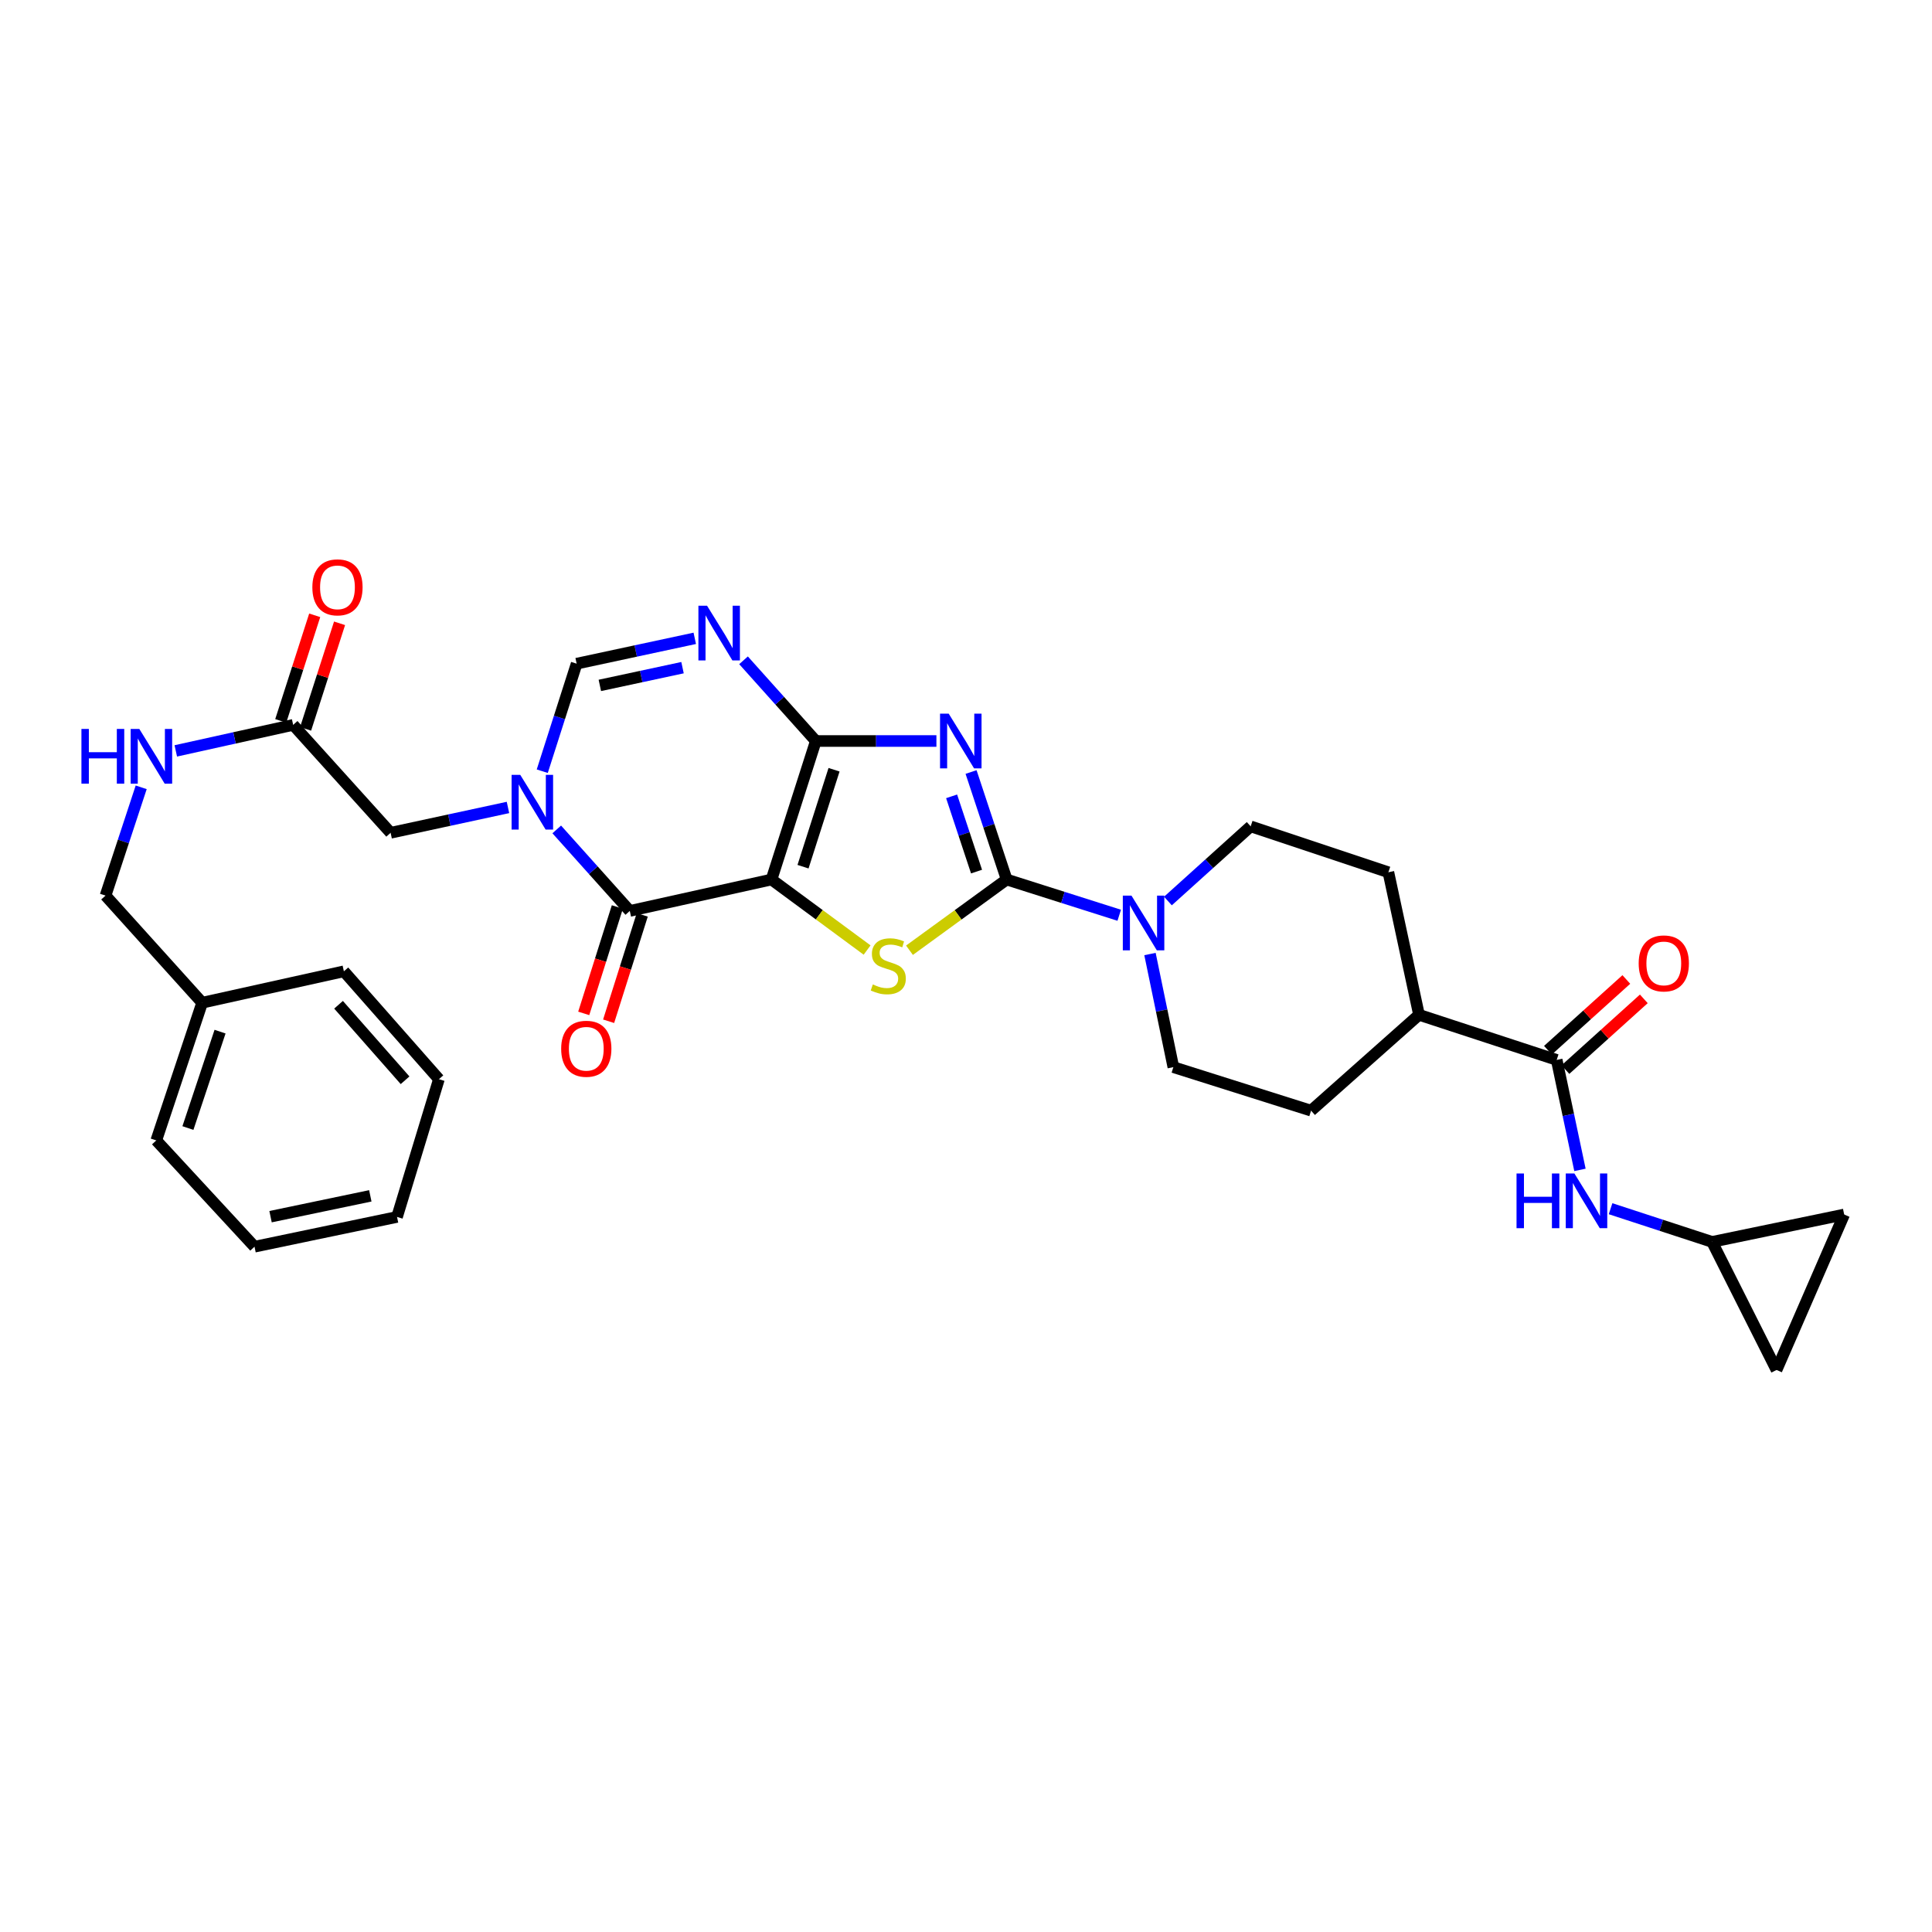 <?xml version='1.0' encoding='iso-8859-1'?>
<svg version='1.1' baseProfile='full'
              xmlns='http://www.w3.org/2000/svg'
                      xmlns:rdkit='http://www.rdkit.org/xml'
                      xmlns:xlink='http://www.w3.org/1999/xlink'
                  xml:space='preserve'
width='1000px' height='1000px' viewBox='0 0 1000 1000'>
<!-- END OF HEADER -->
<rect style='opacity:1.0;fill:#FFFFFF;stroke:none' width='1000' height='1000' x='0' y='0'> </rect>
<path class='bond-0' d='M 399.331,455.236 L 422.268,383.543' style='fill:none;fill-rule:evenodd;stroke:#000000;stroke-width:6px;stroke-linecap:butt;stroke-linejoin:miter;stroke-opacity:1' />
<path class='bond-0' d='M 415.643,448.6 L 431.699,398.415' style='fill:none;fill-rule:evenodd;stroke:#000000;stroke-width:6px;stroke-linecap:butt;stroke-linejoin:miter;stroke-opacity:1' />
<path class='bond-3' d='M 399.331,455.236 L 424.072,473.488' style='fill:none;fill-rule:evenodd;stroke:#000000;stroke-width:6px;stroke-linecap:butt;stroke-linejoin:miter;stroke-opacity:1' />
<path class='bond-3' d='M 424.072,473.488 L 448.812,491.741' style='fill:none;fill-rule:evenodd;stroke:#CCCC00;stroke-width:6px;stroke-linecap:butt;stroke-linejoin:miter;stroke-opacity:1' />
<path class='bond-4' d='M 399.331,455.236 L 325.98,471.498' style='fill:none;fill-rule:evenodd;stroke:#000000;stroke-width:6px;stroke-linecap:butt;stroke-linejoin:miter;stroke-opacity:1' />
<path class='bond-1' d='M 422.268,383.543 L 453.477,383.543' style='fill:none;fill-rule:evenodd;stroke:#000000;stroke-width:6px;stroke-linecap:butt;stroke-linejoin:miter;stroke-opacity:1' />
<path class='bond-1' d='M 453.477,383.543 L 484.686,383.543' style='fill:none;fill-rule:evenodd;stroke:#0000FF;stroke-width:6px;stroke-linecap:butt;stroke-linejoin:miter;stroke-opacity:1' />
<path class='bond-6' d='M 422.268,383.543 L 403.559,362.658' style='fill:none;fill-rule:evenodd;stroke:#000000;stroke-width:6px;stroke-linecap:butt;stroke-linejoin:miter;stroke-opacity:1' />
<path class='bond-6' d='M 403.559,362.658 L 384.85,341.774' style='fill:none;fill-rule:evenodd;stroke:#0000FF;stroke-width:6px;stroke-linecap:butt;stroke-linejoin:miter;stroke-opacity:1' />
<path class='bond-32' d='M 502.617,399.591 L 511.833,427.413' style='fill:none;fill-rule:evenodd;stroke:#0000FF;stroke-width:6px;stroke-linecap:butt;stroke-linejoin:miter;stroke-opacity:1' />
<path class='bond-32' d='M 511.833,427.413 L 521.049,455.236' style='fill:none;fill-rule:evenodd;stroke:#000000;stroke-width:6px;stroke-linecap:butt;stroke-linejoin:miter;stroke-opacity:1' />
<path class='bond-32' d='M 492.553,412.187 L 499.004,431.663' style='fill:none;fill-rule:evenodd;stroke:#0000FF;stroke-width:6px;stroke-linecap:butt;stroke-linejoin:miter;stroke-opacity:1' />
<path class='bond-32' d='M 499.004,431.663 L 505.455,451.138' style='fill:none;fill-rule:evenodd;stroke:#000000;stroke-width:6px;stroke-linecap:butt;stroke-linejoin:miter;stroke-opacity:1' />
<path class='bond-2' d='M 521.049,455.236 L 495.897,473.537' style='fill:none;fill-rule:evenodd;stroke:#000000;stroke-width:6px;stroke-linecap:butt;stroke-linejoin:miter;stroke-opacity:1' />
<path class='bond-2' d='M 495.897,473.537 L 470.744,491.839' style='fill:none;fill-rule:evenodd;stroke:#CCCC00;stroke-width:6px;stroke-linecap:butt;stroke-linejoin:miter;stroke-opacity:1' />
<path class='bond-8' d='M 521.049,455.236 L 550.179,464.486' style='fill:none;fill-rule:evenodd;stroke:#000000;stroke-width:6px;stroke-linecap:butt;stroke-linejoin:miter;stroke-opacity:1' />
<path class='bond-8' d='M 550.179,464.486 L 579.309,473.736' style='fill:none;fill-rule:evenodd;stroke:#0000FF;stroke-width:6px;stroke-linecap:butt;stroke-linejoin:miter;stroke-opacity:1' />
<path class='bond-5' d='M 325.98,471.498 L 307.075,450.404' style='fill:none;fill-rule:evenodd;stroke:#000000;stroke-width:6px;stroke-linecap:butt;stroke-linejoin:miter;stroke-opacity:1' />
<path class='bond-5' d='M 307.075,450.404 L 288.171,429.311' style='fill:none;fill-rule:evenodd;stroke:#0000FF;stroke-width:6px;stroke-linecap:butt;stroke-linejoin:miter;stroke-opacity:1' />
<path class='bond-14' d='M 319.536,469.462 L 310.836,496.996' style='fill:none;fill-rule:evenodd;stroke:#000000;stroke-width:6px;stroke-linecap:butt;stroke-linejoin:miter;stroke-opacity:1' />
<path class='bond-14' d='M 310.836,496.996 L 302.136,524.531' style='fill:none;fill-rule:evenodd;stroke:#FF0000;stroke-width:6px;stroke-linecap:butt;stroke-linejoin:miter;stroke-opacity:1' />
<path class='bond-14' d='M 332.423,473.534 L 323.722,501.068' style='fill:none;fill-rule:evenodd;stroke:#000000;stroke-width:6px;stroke-linecap:butt;stroke-linejoin:miter;stroke-opacity:1' />
<path class='bond-14' d='M 323.722,501.068 L 315.022,528.602' style='fill:none;fill-rule:evenodd;stroke:#FF0000;stroke-width:6px;stroke-linecap:butt;stroke-linejoin:miter;stroke-opacity:1' />
<path class='bond-7' d='M 280.672,399.177 L 289.571,371.348' style='fill:none;fill-rule:evenodd;stroke:#0000FF;stroke-width:6px;stroke-linecap:butt;stroke-linejoin:miter;stroke-opacity:1' />
<path class='bond-7' d='M 289.571,371.348 L 298.471,343.519' style='fill:none;fill-rule:evenodd;stroke:#000000;stroke-width:6px;stroke-linecap:butt;stroke-linejoin:miter;stroke-opacity:1' />
<path class='bond-11' d='M 262.926,417.942 L 232.554,424.497' style='fill:none;fill-rule:evenodd;stroke:#0000FF;stroke-width:6px;stroke-linecap:butt;stroke-linejoin:miter;stroke-opacity:1' />
<path class='bond-11' d='M 232.554,424.497 L 202.182,431.053' style='fill:none;fill-rule:evenodd;stroke:#000000;stroke-width:6px;stroke-linecap:butt;stroke-linejoin:miter;stroke-opacity:1' />
<path class='bond-33' d='M 359.609,330.401 L 329.04,336.96' style='fill:none;fill-rule:evenodd;stroke:#0000FF;stroke-width:6px;stroke-linecap:butt;stroke-linejoin:miter;stroke-opacity:1' />
<path class='bond-33' d='M 329.04,336.96 L 298.471,343.519' style='fill:none;fill-rule:evenodd;stroke:#000000;stroke-width:6px;stroke-linecap:butt;stroke-linejoin:miter;stroke-opacity:1' />
<path class='bond-33' d='M 353.274,345.582 L 331.875,350.173' style='fill:none;fill-rule:evenodd;stroke:#0000FF;stroke-width:6px;stroke-linecap:butt;stroke-linejoin:miter;stroke-opacity:1' />
<path class='bond-33' d='M 331.875,350.173 L 310.477,354.764' style='fill:none;fill-rule:evenodd;stroke:#000000;stroke-width:6px;stroke-linecap:butt;stroke-linejoin:miter;stroke-opacity:1' />
<path class='bond-18' d='M 604.515,466.363 L 625.93,447.041' style='fill:none;fill-rule:evenodd;stroke:#0000FF;stroke-width:6px;stroke-linecap:butt;stroke-linejoin:miter;stroke-opacity:1' />
<path class='bond-18' d='M 625.93,447.041 L 647.346,427.719' style='fill:none;fill-rule:evenodd;stroke:#000000;stroke-width:6px;stroke-linecap:butt;stroke-linejoin:miter;stroke-opacity:1' />
<path class='bond-19' d='M 595.228,493.801 L 601.279,523.076' style='fill:none;fill-rule:evenodd;stroke:#0000FF;stroke-width:6px;stroke-linecap:butt;stroke-linejoin:miter;stroke-opacity:1' />
<path class='bond-19' d='M 601.279,523.076 L 607.329,552.35' style='fill:none;fill-rule:evenodd;stroke:#000000;stroke-width:6px;stroke-linecap:butt;stroke-linejoin:miter;stroke-opacity:1' />
<path class='bond-9' d='M 805.74,548.603 L 734.475,525.261' style='fill:none;fill-rule:evenodd;stroke:#000000;stroke-width:6px;stroke-linecap:butt;stroke-linejoin:miter;stroke-opacity:1' />
<path class='bond-10' d='M 805.74,548.603 L 811.762,577.068' style='fill:none;fill-rule:evenodd;stroke:#000000;stroke-width:6px;stroke-linecap:butt;stroke-linejoin:miter;stroke-opacity:1' />
<path class='bond-10' d='M 811.762,577.068 L 817.785,605.533' style='fill:none;fill-rule:evenodd;stroke:#0000FF;stroke-width:6px;stroke-linecap:butt;stroke-linejoin:miter;stroke-opacity:1' />
<path class='bond-21' d='M 810.266,553.62 L 830.552,535.315' style='fill:none;fill-rule:evenodd;stroke:#000000;stroke-width:6px;stroke-linecap:butt;stroke-linejoin:miter;stroke-opacity:1' />
<path class='bond-21' d='M 830.552,535.315 L 850.838,517.01' style='fill:none;fill-rule:evenodd;stroke:#FF0000;stroke-width:6px;stroke-linecap:butt;stroke-linejoin:miter;stroke-opacity:1' />
<path class='bond-21' d='M 801.213,543.587 L 821.498,525.282' style='fill:none;fill-rule:evenodd;stroke:#000000;stroke-width:6px;stroke-linecap:butt;stroke-linejoin:miter;stroke-opacity:1' />
<path class='bond-21' d='M 821.498,525.282 L 841.784,506.977' style='fill:none;fill-rule:evenodd;stroke:#FF0000;stroke-width:6px;stroke-linecap:butt;stroke-linejoin:miter;stroke-opacity:1' />
<path class='bond-12' d='M 833.625,625.627 L 859.902,634.216' style='fill:none;fill-rule:evenodd;stroke:#0000FF;stroke-width:6px;stroke-linecap:butt;stroke-linejoin:miter;stroke-opacity:1' />
<path class='bond-12' d='M 859.902,634.216 L 886.179,642.805' style='fill:none;fill-rule:evenodd;stroke:#000000;stroke-width:6px;stroke-linecap:butt;stroke-linejoin:miter;stroke-opacity:1' />
<path class='bond-13' d='M 202.182,431.053 L 151.745,375.202' style='fill:none;fill-rule:evenodd;stroke:#000000;stroke-width:6px;stroke-linecap:butt;stroke-linejoin:miter;stroke-opacity:1' />
<path class='bond-15' d='M 886.179,642.805 L 919.536,709.091' style='fill:none;fill-rule:evenodd;stroke:#000000;stroke-width:6px;stroke-linecap:butt;stroke-linejoin:miter;stroke-opacity:1' />
<path class='bond-16' d='M 886.179,642.805 L 954.545,628.63' style='fill:none;fill-rule:evenodd;stroke:#000000;stroke-width:6px;stroke-linecap:butt;stroke-linejoin:miter;stroke-opacity:1' />
<path class='bond-20' d='M 151.745,375.202 L 121.367,381.931' style='fill:none;fill-rule:evenodd;stroke:#000000;stroke-width:6px;stroke-linecap:butt;stroke-linejoin:miter;stroke-opacity:1' />
<path class='bond-20' d='M 121.367,381.931 L 90.989,388.661' style='fill:none;fill-rule:evenodd;stroke:#0000FF;stroke-width:6px;stroke-linecap:butt;stroke-linejoin:miter;stroke-opacity:1' />
<path class='bond-22' d='M 158.177,377.271 L 166.966,349.947' style='fill:none;fill-rule:evenodd;stroke:#000000;stroke-width:6px;stroke-linecap:butt;stroke-linejoin:miter;stroke-opacity:1' />
<path class='bond-22' d='M 166.966,349.947 L 175.756,322.623' style='fill:none;fill-rule:evenodd;stroke:#FF0000;stroke-width:6px;stroke-linecap:butt;stroke-linejoin:miter;stroke-opacity:1' />
<path class='bond-22' d='M 145.312,373.133 L 154.102,345.809' style='fill:none;fill-rule:evenodd;stroke:#000000;stroke-width:6px;stroke-linecap:butt;stroke-linejoin:miter;stroke-opacity:1' />
<path class='bond-22' d='M 154.102,345.809 L 162.891,318.485' style='fill:none;fill-rule:evenodd;stroke:#FF0000;stroke-width:6px;stroke-linecap:butt;stroke-linejoin:miter;stroke-opacity:1' />
<path class='bond-36' d='M 919.536,709.091 L 954.545,628.63' style='fill:none;fill-rule:evenodd;stroke:#000000;stroke-width:6px;stroke-linecap:butt;stroke-linejoin:miter;stroke-opacity:1' />
<path class='bond-17' d='M 734.475,525.261 L 678.609,574.873' style='fill:none;fill-rule:evenodd;stroke:#000000;stroke-width:6px;stroke-linecap:butt;stroke-linejoin:miter;stroke-opacity:1' />
<path class='bond-34' d='M 734.475,525.261 L 718.626,451.482' style='fill:none;fill-rule:evenodd;stroke:#000000;stroke-width:6px;stroke-linecap:butt;stroke-linejoin:miter;stroke-opacity:1' />
<path class='bond-23' d='M 647.346,427.719 L 718.626,451.482' style='fill:none;fill-rule:evenodd;stroke:#000000;stroke-width:6px;stroke-linecap:butt;stroke-linejoin:miter;stroke-opacity:1' />
<path class='bond-24' d='M 607.329,552.35 L 678.609,574.873' style='fill:none;fill-rule:evenodd;stroke:#000000;stroke-width:6px;stroke-linecap:butt;stroke-linejoin:miter;stroke-opacity:1' />
<path class='bond-25' d='M 73.082,407.514 L 63.852,435.538' style='fill:none;fill-rule:evenodd;stroke:#0000FF;stroke-width:6px;stroke-linecap:butt;stroke-linejoin:miter;stroke-opacity:1' />
<path class='bond-25' d='M 63.852,435.538 L 54.623,463.562' style='fill:none;fill-rule:evenodd;stroke:#000000;stroke-width:6px;stroke-linecap:butt;stroke-linejoin:miter;stroke-opacity:1' />
<path class='bond-26' d='M 54.623,463.562 L 104.64,519.007' style='fill:none;fill-rule:evenodd;stroke:#000000;stroke-width:6px;stroke-linecap:butt;stroke-linejoin:miter;stroke-opacity:1' />
<path class='bond-27' d='M 104.64,519.007 L 80.885,590.287' style='fill:none;fill-rule:evenodd;stroke:#000000;stroke-width:6px;stroke-linecap:butt;stroke-linejoin:miter;stroke-opacity:1' />
<path class='bond-27' d='M 113.898,533.972 L 97.269,583.868' style='fill:none;fill-rule:evenodd;stroke:#000000;stroke-width:6px;stroke-linecap:butt;stroke-linejoin:miter;stroke-opacity:1' />
<path class='bond-28' d='M 104.64,519.007 L 177.992,502.753' style='fill:none;fill-rule:evenodd;stroke:#000000;stroke-width:6px;stroke-linecap:butt;stroke-linejoin:miter;stroke-opacity:1' />
<path class='bond-30' d='M 80.885,590.287 L 131.736,645.29' style='fill:none;fill-rule:evenodd;stroke:#000000;stroke-width:6px;stroke-linecap:butt;stroke-linejoin:miter;stroke-opacity:1' />
<path class='bond-29' d='M 177.992,502.753 L 227.184,558.589' style='fill:none;fill-rule:evenodd;stroke:#000000;stroke-width:6px;stroke-linecap:butt;stroke-linejoin:miter;stroke-opacity:1' />
<path class='bond-29' d='M 175.231,520.062 L 209.665,559.147' style='fill:none;fill-rule:evenodd;stroke:#000000;stroke-width:6px;stroke-linecap:butt;stroke-linejoin:miter;stroke-opacity:1' />
<path class='bond-31' d='M 227.184,558.589 L 205.501,629.884' style='fill:none;fill-rule:evenodd;stroke:#000000;stroke-width:6px;stroke-linecap:butt;stroke-linejoin:miter;stroke-opacity:1' />
<path class='bond-35' d='M 131.736,645.29 L 205.501,629.884' style='fill:none;fill-rule:evenodd;stroke:#000000;stroke-width:6px;stroke-linecap:butt;stroke-linejoin:miter;stroke-opacity:1' />
<path class='bond-35' d='M 140.038,629.75 L 191.673,618.966' style='fill:none;fill-rule:evenodd;stroke:#000000;stroke-width:6px;stroke-linecap:butt;stroke-linejoin:miter;stroke-opacity:1' />
<path  class='atom-2' d='M 491.042 369.383
L 500.322 384.383
Q 501.242 385.863, 502.722 388.543
Q 504.202 391.223, 504.282 391.383
L 504.282 369.383
L 508.042 369.383
L 508.042 397.703
L 504.162 397.703
L 494.202 381.303
Q 493.042 379.383, 491.802 377.183
Q 490.602 374.983, 490.242 374.303
L 490.242 397.703
L 486.562 397.703
L 486.562 369.383
L 491.042 369.383
' fill='#0000FF'/>
<path  class='atom-4' d='M 451.77 509.545
Q 452.09 509.665, 453.41 510.225
Q 454.73 510.785, 456.17 511.145
Q 457.65 511.465, 459.09 511.465
Q 461.77 511.465, 463.33 510.185
Q 464.89 508.865, 464.89 506.585
Q 464.89 505.025, 464.09 504.065
Q 463.33 503.105, 462.13 502.585
Q 460.93 502.065, 458.93 501.465
Q 456.41 500.705, 454.89 499.985
Q 453.41 499.265, 452.33 497.745
Q 451.29 496.225, 451.29 493.665
Q 451.29 490.105, 453.69 487.905
Q 456.13 485.705, 460.93 485.705
Q 464.21 485.705, 467.93 487.265
L 467.01 490.345
Q 463.61 488.945, 461.05 488.945
Q 458.29 488.945, 456.77 490.105
Q 455.25 491.225, 455.29 493.185
Q 455.29 494.705, 456.05 495.625
Q 456.85 496.545, 457.97 497.065
Q 459.13 497.585, 461.05 498.185
Q 463.61 498.985, 465.13 499.785
Q 466.65 500.585, 467.73 502.225
Q 468.85 503.825, 468.85 506.585
Q 468.85 510.505, 466.21 512.625
Q 463.61 514.705, 459.25 514.705
Q 456.73 514.705, 454.81 514.145
Q 452.93 513.625, 450.69 512.705
L 451.77 509.545
' fill='#CCCC00'/>
<path  class='atom-6' d='M 269.282 401.059
L 278.562 416.059
Q 279.482 417.539, 280.962 420.219
Q 282.442 422.899, 282.522 423.059
L 282.522 401.059
L 286.282 401.059
L 286.282 429.379
L 282.402 429.379
L 272.442 412.979
Q 271.282 411.059, 270.042 408.859
Q 268.842 406.659, 268.482 405.979
L 268.482 429.379
L 264.802 429.379
L 264.802 401.059
L 269.282 401.059
' fill='#0000FF'/>
<path  class='atom-7' d='M 365.976 313.532
L 375.256 328.532
Q 376.176 330.012, 377.656 332.692
Q 379.136 335.372, 379.216 335.532
L 379.216 313.532
L 382.976 313.532
L 382.976 341.852
L 379.096 341.852
L 369.136 325.452
Q 367.976 323.532, 366.736 321.332
Q 365.536 319.132, 365.176 318.452
L 365.176 341.852
L 361.496 341.852
L 361.496 313.532
L 365.976 313.532
' fill='#0000FF'/>
<path  class='atom-9' d='M 585.648 463.577
L 594.928 478.577
Q 595.848 480.057, 597.328 482.737
Q 598.808 485.417, 598.888 485.577
L 598.888 463.577
L 602.648 463.577
L 602.648 491.897
L 598.768 491.897
L 588.808 475.497
Q 587.648 473.577, 586.408 471.377
Q 585.208 469.177, 584.848 468.497
L 584.848 491.897
L 581.168 491.897
L 581.168 463.577
L 585.648 463.577
' fill='#0000FF'/>
<path  class='atom-11' d='M 784.956 607.397
L 788.796 607.397
L 788.796 619.437
L 803.276 619.437
L 803.276 607.397
L 807.116 607.397
L 807.116 635.717
L 803.276 635.717
L 803.276 622.637
L 788.796 622.637
L 788.796 635.717
L 784.956 635.717
L 784.956 607.397
' fill='#0000FF'/>
<path  class='atom-11' d='M 814.916 607.397
L 824.196 622.397
Q 825.116 623.877, 826.596 626.557
Q 828.076 629.237, 828.156 629.397
L 828.156 607.397
L 831.916 607.397
L 831.916 635.717
L 828.036 635.717
L 818.076 619.317
Q 816.916 617.397, 815.676 615.197
Q 814.476 612.997, 814.116 612.317
L 814.116 635.717
L 810.436 635.717
L 810.436 607.397
L 814.916 607.397
' fill='#0000FF'/>
<path  class='atom-15' d='M 290.463 542.835
Q 290.463 536.035, 293.823 532.235
Q 297.183 528.435, 303.463 528.435
Q 309.743 528.435, 313.103 532.235
Q 316.463 536.035, 316.463 542.835
Q 316.463 549.715, 313.063 553.635
Q 309.663 557.515, 303.463 557.515
Q 297.223 557.515, 293.823 553.635
Q 290.463 549.755, 290.463 542.835
M 303.463 554.315
Q 307.783 554.315, 310.103 551.435
Q 312.463 548.515, 312.463 542.835
Q 312.463 537.275, 310.103 534.475
Q 307.783 531.635, 303.463 531.635
Q 299.143 531.635, 296.783 534.435
Q 294.463 537.235, 294.463 542.835
Q 294.463 548.555, 296.783 551.435
Q 299.143 554.315, 303.463 554.315
' fill='#FF0000'/>
<path  class='atom-21' d='M 42.15 377.296
L 45.99 377.296
L 45.99 389.336
L 60.47 389.336
L 60.47 377.296
L 64.31 377.296
L 64.31 405.616
L 60.47 405.616
L 60.47 392.536
L 45.99 392.536
L 45.99 405.616
L 42.15 405.616
L 42.15 377.296
' fill='#0000FF'/>
<path  class='atom-21' d='M 72.11 377.296
L 81.39 392.296
Q 82.31 393.776, 83.79 396.456
Q 85.27 399.136, 85.35 399.296
L 85.35 377.296
L 89.11 377.296
L 89.11 405.616
L 85.23 405.616
L 75.27 389.216
Q 74.11 387.296, 72.87 385.096
Q 71.67 382.896, 71.31 382.216
L 71.31 405.616
L 67.63 405.616
L 67.63 377.296
L 72.11 377.296
' fill='#0000FF'/>
<path  class='atom-22' d='M 848.178 498.658
Q 848.178 491.858, 851.538 488.058
Q 854.898 484.258, 861.178 484.258
Q 867.458 484.258, 870.818 488.058
Q 874.178 491.858, 874.178 498.658
Q 874.178 505.538, 870.778 509.458
Q 867.378 513.338, 861.178 513.338
Q 854.938 513.338, 851.538 509.458
Q 848.178 505.578, 848.178 498.658
M 861.178 510.138
Q 865.498 510.138, 867.818 507.258
Q 870.178 504.338, 870.178 498.658
Q 870.178 493.098, 867.818 490.298
Q 865.498 487.458, 861.178 487.458
Q 856.858 487.458, 854.498 490.258
Q 852.178 493.058, 852.178 498.658
Q 852.178 504.378, 854.498 507.258
Q 856.858 510.138, 861.178 510.138
' fill='#FF0000'/>
<path  class='atom-23' d='M 161.674 304.002
Q 161.674 297.202, 165.034 293.402
Q 168.394 289.602, 174.674 289.602
Q 180.954 289.602, 184.314 293.402
Q 187.674 297.202, 187.674 304.002
Q 187.674 310.882, 184.274 314.802
Q 180.874 318.682, 174.674 318.682
Q 168.434 318.682, 165.034 314.802
Q 161.674 310.922, 161.674 304.002
M 174.674 315.482
Q 178.994 315.482, 181.314 312.602
Q 183.674 309.682, 183.674 304.002
Q 183.674 298.442, 181.314 295.642
Q 178.994 292.802, 174.674 292.802
Q 170.354 292.802, 167.994 295.602
Q 165.674 298.402, 165.674 304.002
Q 165.674 309.722, 167.994 312.602
Q 170.354 315.482, 174.674 315.482
' fill='#FF0000'/>
</svg>
